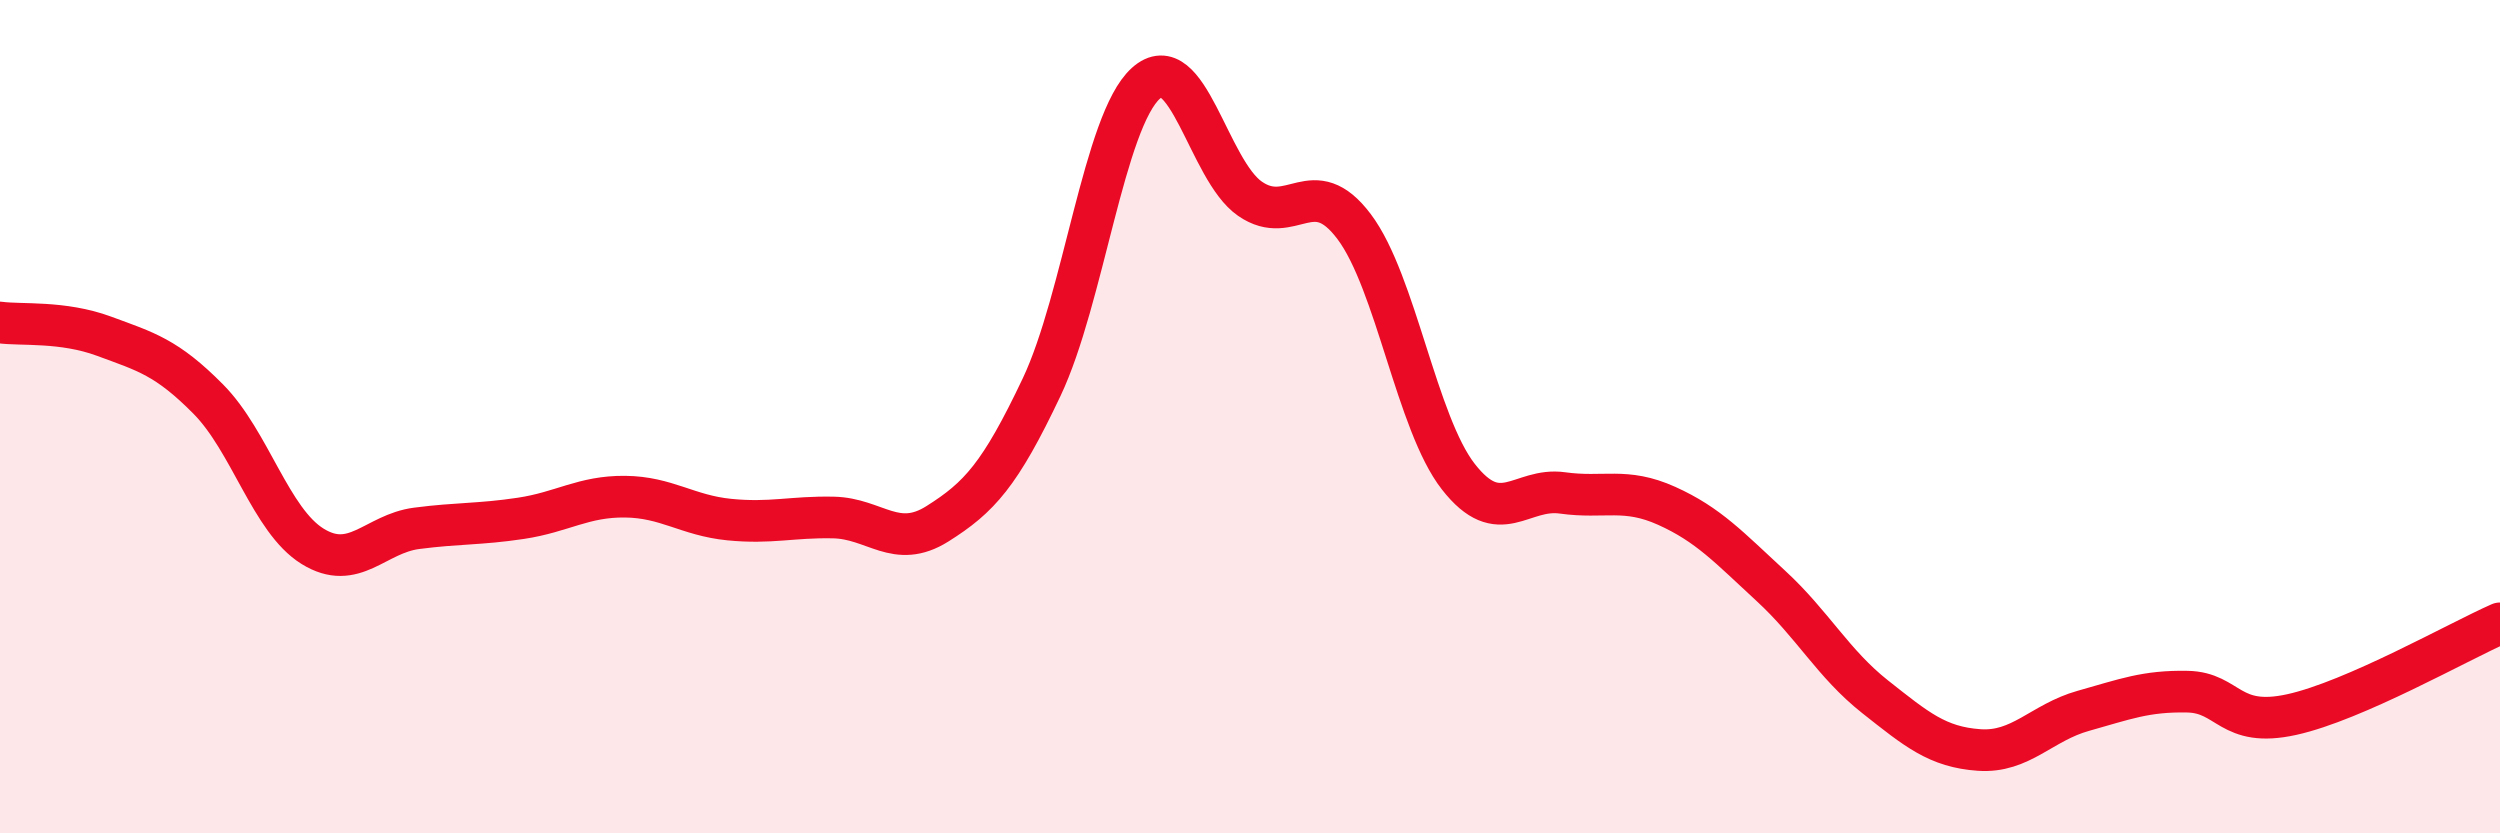 
    <svg width="60" height="20" viewBox="0 0 60 20" xmlns="http://www.w3.org/2000/svg">
      <path
        d="M 0,7.74 C 0.5,7.81 1.5,7.7 2.5,8.07 C 3.5,8.44 4,8.57 5,9.58 C 6,10.59 6.5,12.49 7.5,13.11 C 8.5,13.73 9,12.81 10,12.68 C 11,12.55 11.5,12.59 12.5,12.44 C 13.5,12.29 14,11.91 15,11.92 C 16,11.93 16.5,12.37 17.5,12.47 C 18.5,12.57 19,12.4 20,12.42 C 21,12.44 21.5,13.2 22.5,12.57 C 23.5,11.94 24,11.4 25,9.29 C 26,7.18 26.5,2.9 27.5,2 C 28.5,1.1 29,4.08 30,4.77 C 31,5.46 31.5,4.11 32.5,5.44 C 33.5,6.77 34,10.16 35,11.44 C 36,12.72 36.5,11.69 37.5,11.83 C 38.5,11.97 39,11.69 40,12.14 C 41,12.59 41.5,13.14 42.5,14.06 C 43.5,14.98 44,15.93 45,16.72 C 46,17.51 46.5,17.93 47.5,18 C 48.5,18.07 49,17.34 50,17.06 C 51,16.78 51.5,16.58 52.5,16.6 C 53.5,16.62 53.5,17.48 55,17.15 C 56.5,16.82 59,15.4 60,14.96L60 20L0 20Z"
        fill="#EB0A25"
        opacity="0.1"
        stroke-linecap="round"
        stroke-linejoin="round"
      />
      <path
        d="M 0,7.74 C 0.5,7.81 1.5,7.7 2.5,8.07 C 3.5,8.44 4,8.57 5,9.58 C 6,10.59 6.5,12.49 7.5,13.11 C 8.5,13.73 9,12.81 10,12.68 C 11,12.55 11.5,12.59 12.5,12.44 C 13.5,12.29 14,11.91 15,11.92 C 16,11.93 16.5,12.37 17.5,12.47 C 18.5,12.57 19,12.4 20,12.42 C 21,12.44 21.5,13.2 22.5,12.57 C 23.5,11.94 24,11.4 25,9.29 C 26,7.18 26.5,2.9 27.5,2 C 28.5,1.1 29,4.08 30,4.77 C 31,5.46 31.5,4.11 32.5,5.44 C 33.5,6.77 34,10.16 35,11.44 C 36,12.72 36.5,11.69 37.5,11.83 C 38.5,11.97 39,11.69 40,12.14 C 41,12.59 41.5,13.14 42.5,14.06 C 43.5,14.98 44,15.93 45,16.72 C 46,17.51 46.5,17.93 47.5,18 C 48.5,18.07 49,17.34 50,17.06 C 51,16.78 51.5,16.58 52.5,16.6 C 53.5,16.62 53.5,17.48 55,17.15 C 56.5,16.82 59,15.4 60,14.96"
        stroke="#EB0A25"
        stroke-width="1"
        fill="none"
        stroke-linecap="round"
        stroke-linejoin="round"
      />
    </svg>
  